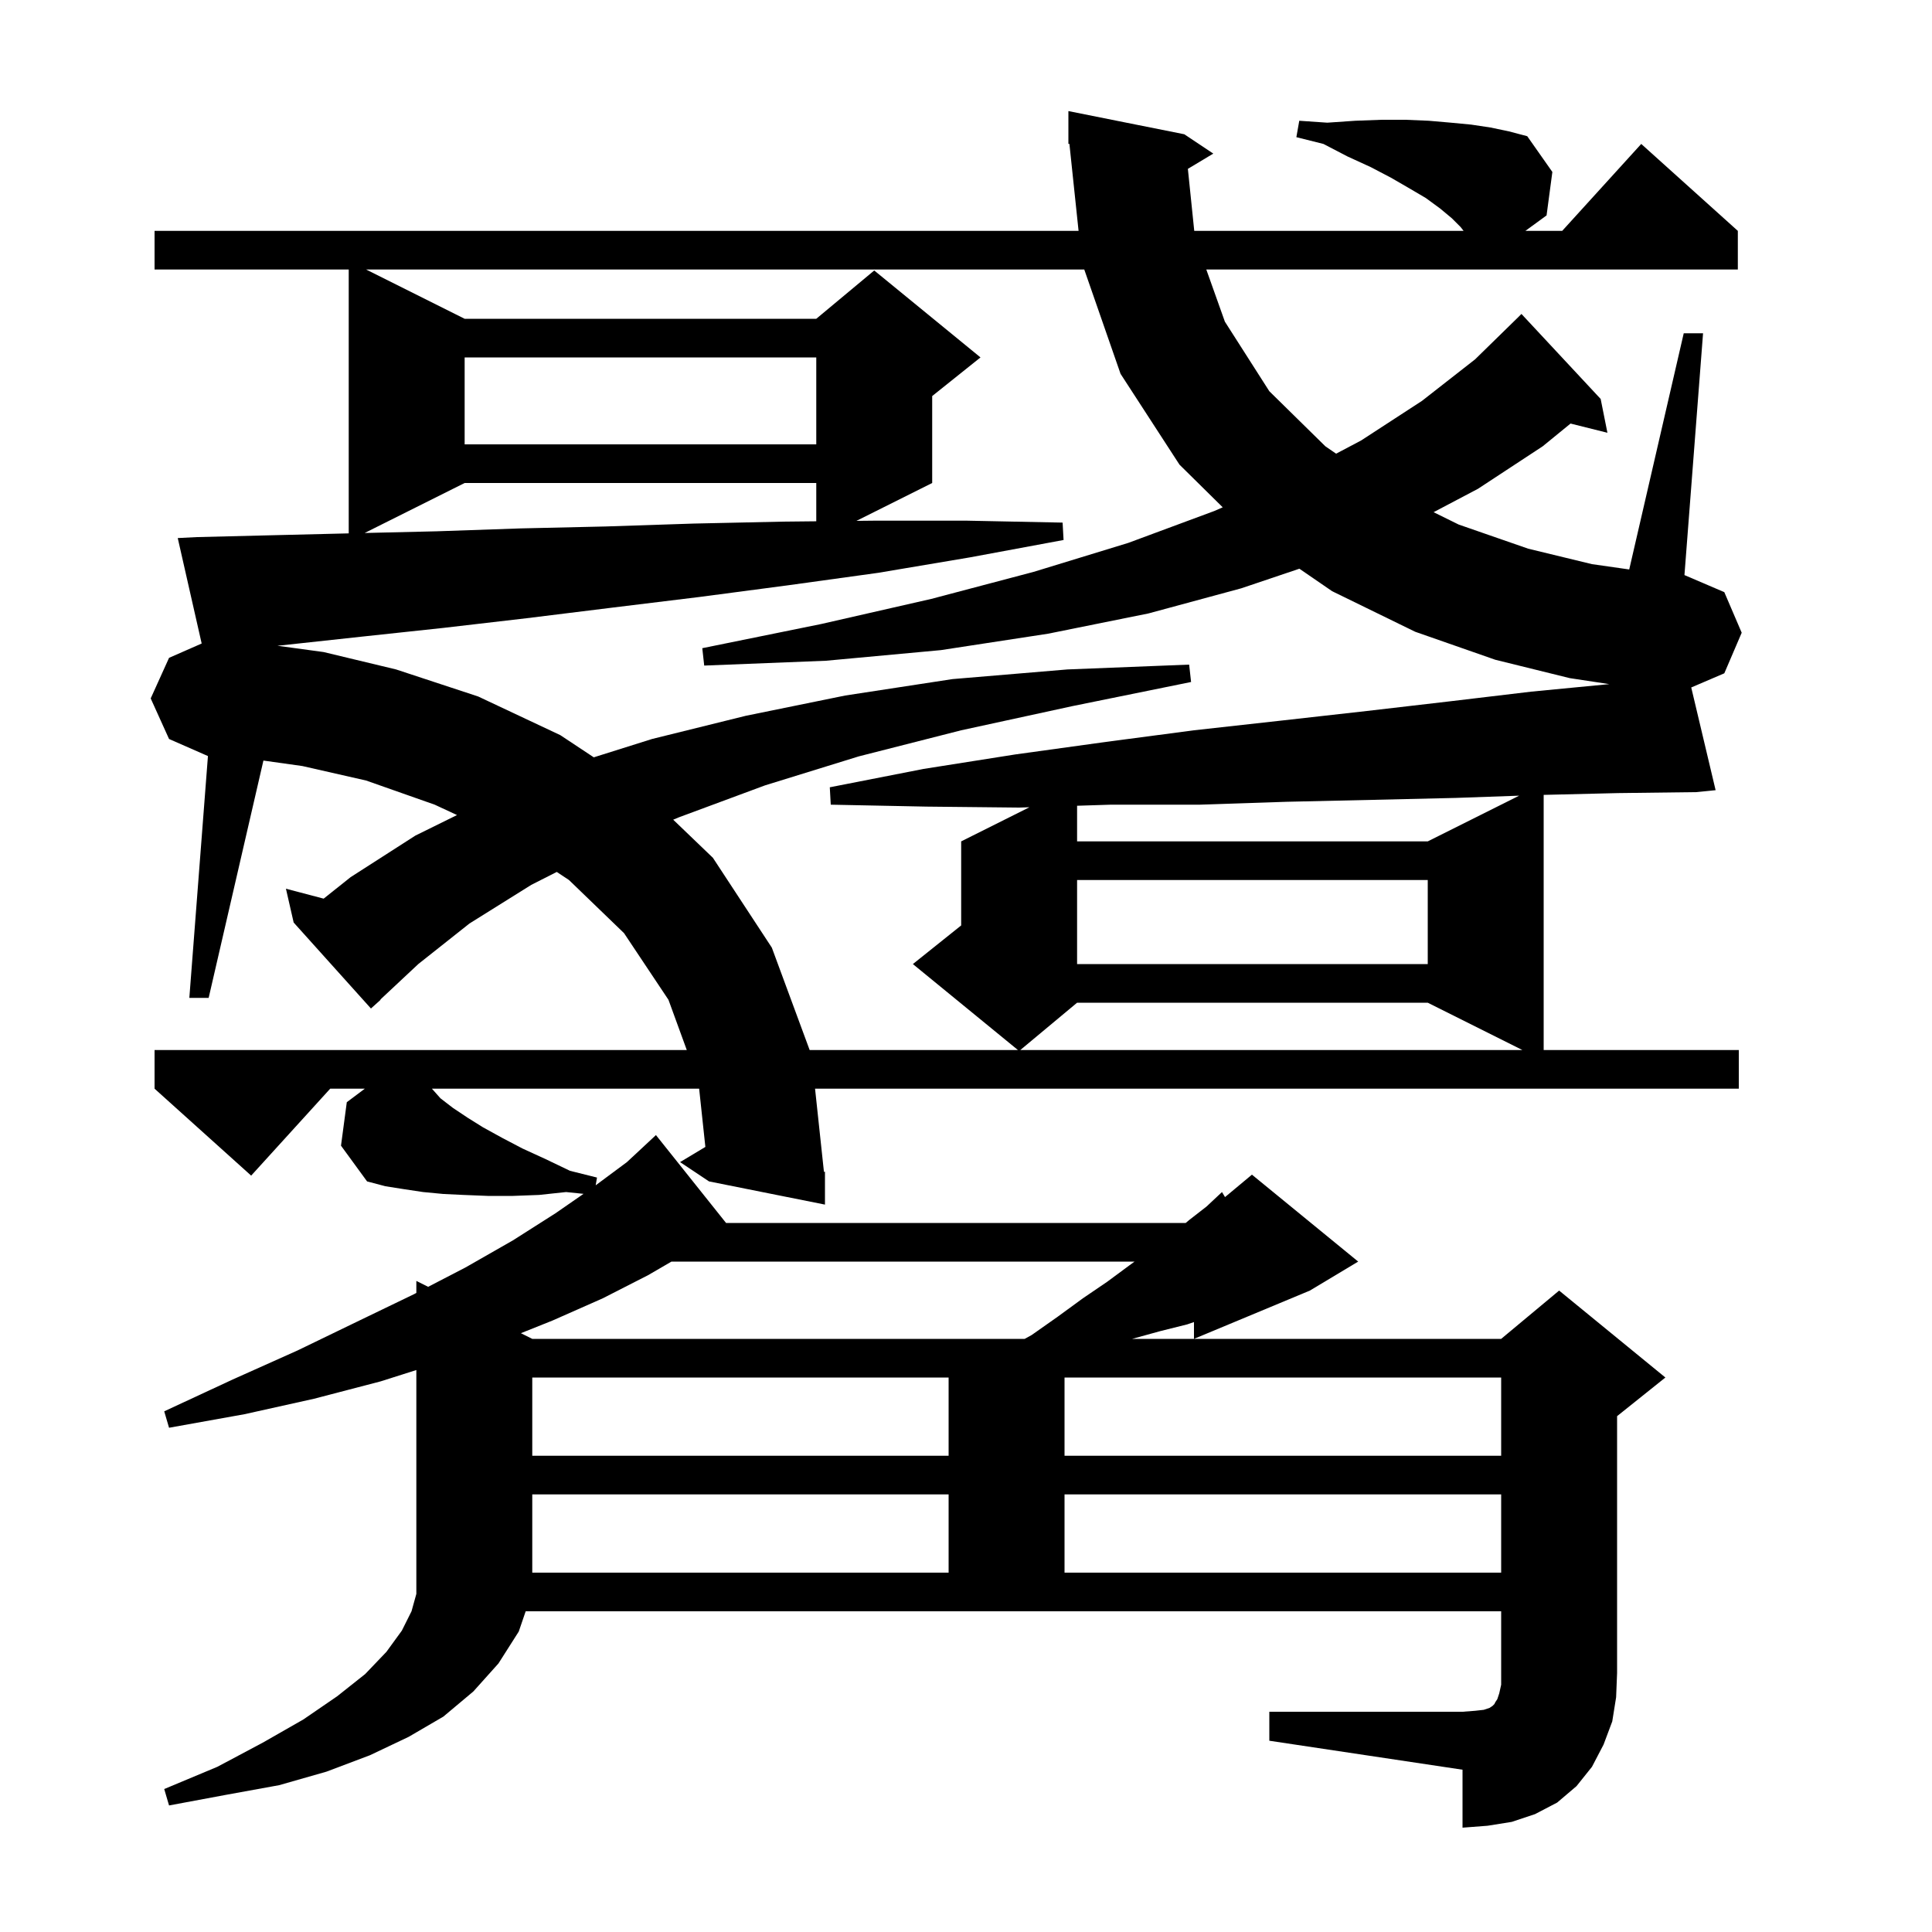 <svg xmlns="http://www.w3.org/2000/svg" xmlns:xlink="http://www.w3.org/1999/xlink" version="1.1" baseProfile="full" viewBox="0 0 200 200" width="200" height="200"><g fill="currentColor"><path d="M 131.4 177.2 L 151.4 177.2 L 152.7 177.1 L 153.6 177.0 L 154.2 176.8 L 154.5 176.6 L 154.7 176.4 L 154.8 176.2 L 155.0 175.9 L 155.2 175.3 L 155.4 174.4 L 155.4 166.8 L 54.418 166.8 L 53.7 168.9 L 51.6 172.2 L 49.0 175.1 L 45.9 177.7 L 42.3 179.8 L 38.3 181.7 L 33.8 183.4 L 28.9 184.8 L 23.4 185.8 L 17.5 186.9 L 17.0 185.2 L 22.5 182.9 L 27.2 180.4 L 31.4 178.0 L 34.9 175.6 L 37.8 173.3 L 40.0 171.0 L 41.6 168.8 L 42.6 166.8 L 43.1 165.0 L 43.1 141.825 L 39.4 143.0 L 32.5 144.8 L 25.3 146.4 L 17.5 147.8 L 17.0 146.1 L 24.1 142.8 L 30.8 139.8 L 37.0 136.8 L 42.8 134.0 L 43.1 133.844 L 43.1 132.6 L 44.322 133.211 L 48.2 131.2 L 53.1 128.4 L 57.5 125.6 L 60.408 123.587 L 58.6 123.4 L 55.8 123.7 L 53.1 123.8 L 50.5 123.8 L 48.0 123.7 L 45.9 123.6 L 43.8 123.4 L 41.8 123.1 L 39.9 122.8 L 38.0 122.3 L 35.3 118.6 L 35.9 114.1 L 37.767 112.7 L 34.182 112.7 L 26.0 121.7 L 16.0 112.7 L 16.0 108.7 L 71.096 108.7 L 69.2 103.5 L 64.6 96.6 L 58.9 91.1 L 57.636 90.263 L 55.0 91.6 L 48.6 95.6 L 43.3 99.8 L 39.373 103.476 L 39.4 103.5 L 38.4 104.4 L 30.4 95.5 L 29.6 92.0 L 33.504 93.027 L 36.3 90.8 L 43.0 86.5 L 47.31 84.374 L 45.0 83.3 L 37.9 80.8 L 31.3 79.3 L 27.269 78.734 L 21.6 103.3 L 19.6 103.3 L 21.526 78.267 L 17.5 76.5 L 15.6 72.3 L 17.5 68.1 L 20.877 66.617 L 18.4 55.7 L 20.4 55.6 L 28.5 55.4 L 36.1 55.215 L 36.1 27.9 L 16.0 27.9 L 16.0 23.9 L 111.653 23.9 L 110.704 14.891 L 110.6 14.9 L 110.6 11.5 L 122.6 13.9 L 125.6 15.9 L 122.968 17.479 L 123.628 23.9 L 151.511 23.9 L 151.2 23.5 L 150.3 22.6 L 149.1 21.6 L 147.6 20.5 L 145.9 19.5 L 144.0 18.4 L 141.9 17.3 L 139.5 16.2 L 137.0 14.9 L 134.2 14.2 L 134.5 12.5 L 137.4 12.7 L 140.3 12.5 L 143.0 12.4 L 145.5 12.4 L 147.9 12.5 L 150.2 12.7 L 152.3 12.9 L 154.3 13.2 L 156.2 13.6 L 158.1 14.1 L 160.7 17.8 L 160.1 22.3 L 157.907 23.9 L 161.718 23.9 L 169.9 14.9 L 179.9 23.9 L 179.9 27.9 L 124.876 27.9 L 126.8 33.3 L 131.4 40.5 L 137.2 46.2 L 138.314 46.965 L 140.9 45.6 L 147.2 41.5 L 152.7 37.2 L 157.2 32.8 L 157.5 32.5 L 165.7 41.3 L 166.4 44.8 L 162.583 43.846 L 159.7 46.2 L 153.0 50.6 L 148.406 53.021 L 151.0 54.3 L 158.2 56.8 L 164.8 58.4 L 168.657 58.951 L 174.3 34.5 L 176.3 34.5 L 174.374 59.532 L 178.5 61.3 L 180.3 65.5 L 178.5 69.7 L 175.077 71.167 L 177.6 81.8 L 175.6 82.0 L 167.5 82.1 L 159.8 82.286 L 159.8 108.7 L 180.0 108.7 L 180.0 112.7 L 84.374 112.7 L 85.294 121.309 L 85.4 121.3 L 85.4 124.7 L 73.4 122.3 L 70.4 120.3 L 73.019 118.729 L 72.375 112.7 L 44.711 112.7 L 45.6 113.7 L 46.9 114.7 L 48.4 115.7 L 50.0 116.7 L 52.0 117.8 L 54.1 118.9 L 56.5 120.0 L 59.0 121.2 L 61.8 121.9 L 61.666 122.702 L 64.9 120.3 L 67.8 117.6 L 67.9 117.5 L 75.161 126.6 L 122.744 126.6 L 123.1 126.3 L 124.9 124.9 L 126.5 123.4 L 126.814 123.922 L 129.6 121.6 L 140.6 130.6 L 135.6 133.6 L 123.6 138.6 L 123.6 136.858 L 122.9 137.1 L 120.1 137.8 L 117.2 138.6 L 155.4 138.6 L 161.4 133.6 L 172.4 142.6 L 167.4 146.6 L 167.4 173.2 L 167.3 175.7 L 166.9 178.2 L 166.0 180.6 L 164.8 182.9 L 163.2 184.9 L 161.2 186.6 L 158.9 187.8 L 156.5 188.6 L 154.0 189.0 L 151.4 189.2 L 151.4 183.2 L 131.4 180.2 Z M 55.1 154.7 L 55.1 162.8 L 98.2 162.8 L 98.2 154.7 Z M 110.2 154.7 L 110.2 162.8 L 155.4 162.8 L 155.4 154.7 Z M 55.1 142.6 L 55.1 150.7 L 98.2 150.7 L 98.2 142.6 Z M 110.2 142.6 L 110.2 150.7 L 155.4 150.7 L 155.4 142.6 Z M 69.508 130.6 L 67.1 132.0 L 62.4 134.4 L 57.2 136.7 L 53.922 138.011 L 55.1 138.6 L 106.075 138.6 L 106.8 138.2 L 109.5 136.3 L 112.1 134.4 L 114.6 132.7 L 116.9 131.0 L 117.45 130.6 Z M 37.9 27.9 L 48.1 33.0 L 84.5 33.0 L 90.5 28.0 L 101.5 37.0 L 96.5 41.0 L 96.5 50.0 L 88.661 53.919 L 90.5 53.9 L 100.1 53.9 L 110.0 54.1 L 110.1 55.9 L 100.4 57.7 L 90.9 59.3 L 81.5 60.6 L 72.4 61.8 L 63.4 62.9 L 54.5 64.0 L 45.9 65.0 L 37.5 65.9 L 29.2 66.8 L 28.717 66.848 L 33.5 67.5 L 41.0 69.3 L 49.5 72.1 L 58.0 76.1 L 61.468 78.398 L 67.5 76.5 L 77.2 74.1 L 87.5 72.0 L 98.6 70.3 L 110.5 69.3 L 123.1 68.8 L 123.3 70.6 L 111.0 73.1 L 99.5 75.6 L 88.9 78.3 L 79.2 81.3 L 70.3 84.6 L 69.689 84.853 L 73.8 88.8 L 79.9 98.1 L 83.815 108.7 L 105.378 108.7 L 94.5 99.8 L 99.5 95.8 L 99.5 87.1 L 106.567 83.566 L 105.5 83.6 L 95.9 83.5 L 86.0 83.3 L 85.9 81.5 L 95.6 79.6 L 105.1 78.1 L 114.5 76.8 L 123.6 75.6 L 132.6 74.6 L 141.5 73.6 L 150.1 72.6 L 158.5 71.6 L 166.592 70.82 L 162.5 70.2 L 154.8 68.3 L 146.5 65.4 L 137.9 61.2 L 134.512 58.873 L 128.5 60.9 L 118.9 63.5 L 108.5 65.6 L 97.4 67.3 L 85.5 68.4 L 72.9 68.9 L 72.7 67.1 L 85.0 64.6 L 96.4 62.0 L 107.0 59.2 L 116.8 56.2 L 125.7 52.9 L 126.576 52.517 L 122.1 48.1 L 116.0 38.7 L 112.243 27.9 Z M 105.62 108.7 L 157.6 108.7 L 147.8 103.8 L 111.5 103.8 Z M 111.5 91.1 L 111.5 99.8 L 147.8 99.8 L 147.8 91.1 Z M 150.7 82.6 L 142.1 82.8 L 133.2 83.0 L 124.2 83.3 L 115.0 83.3 L 111.5 83.411 L 111.5 87.1 L 147.8 87.1 L 157.263 82.368 Z M 48.1 50.0 L 37.749 55.175 L 45.2 55.0 L 53.9 54.7 L 62.7 54.5 L 71.8 54.2 L 81.0 54.0 L 84.5 53.963 L 84.5 50.0 Z M 48.1 37.0 L 48.1 46.0 L 84.5 46.0 L 84.5 37.0 Z "/></g></svg>